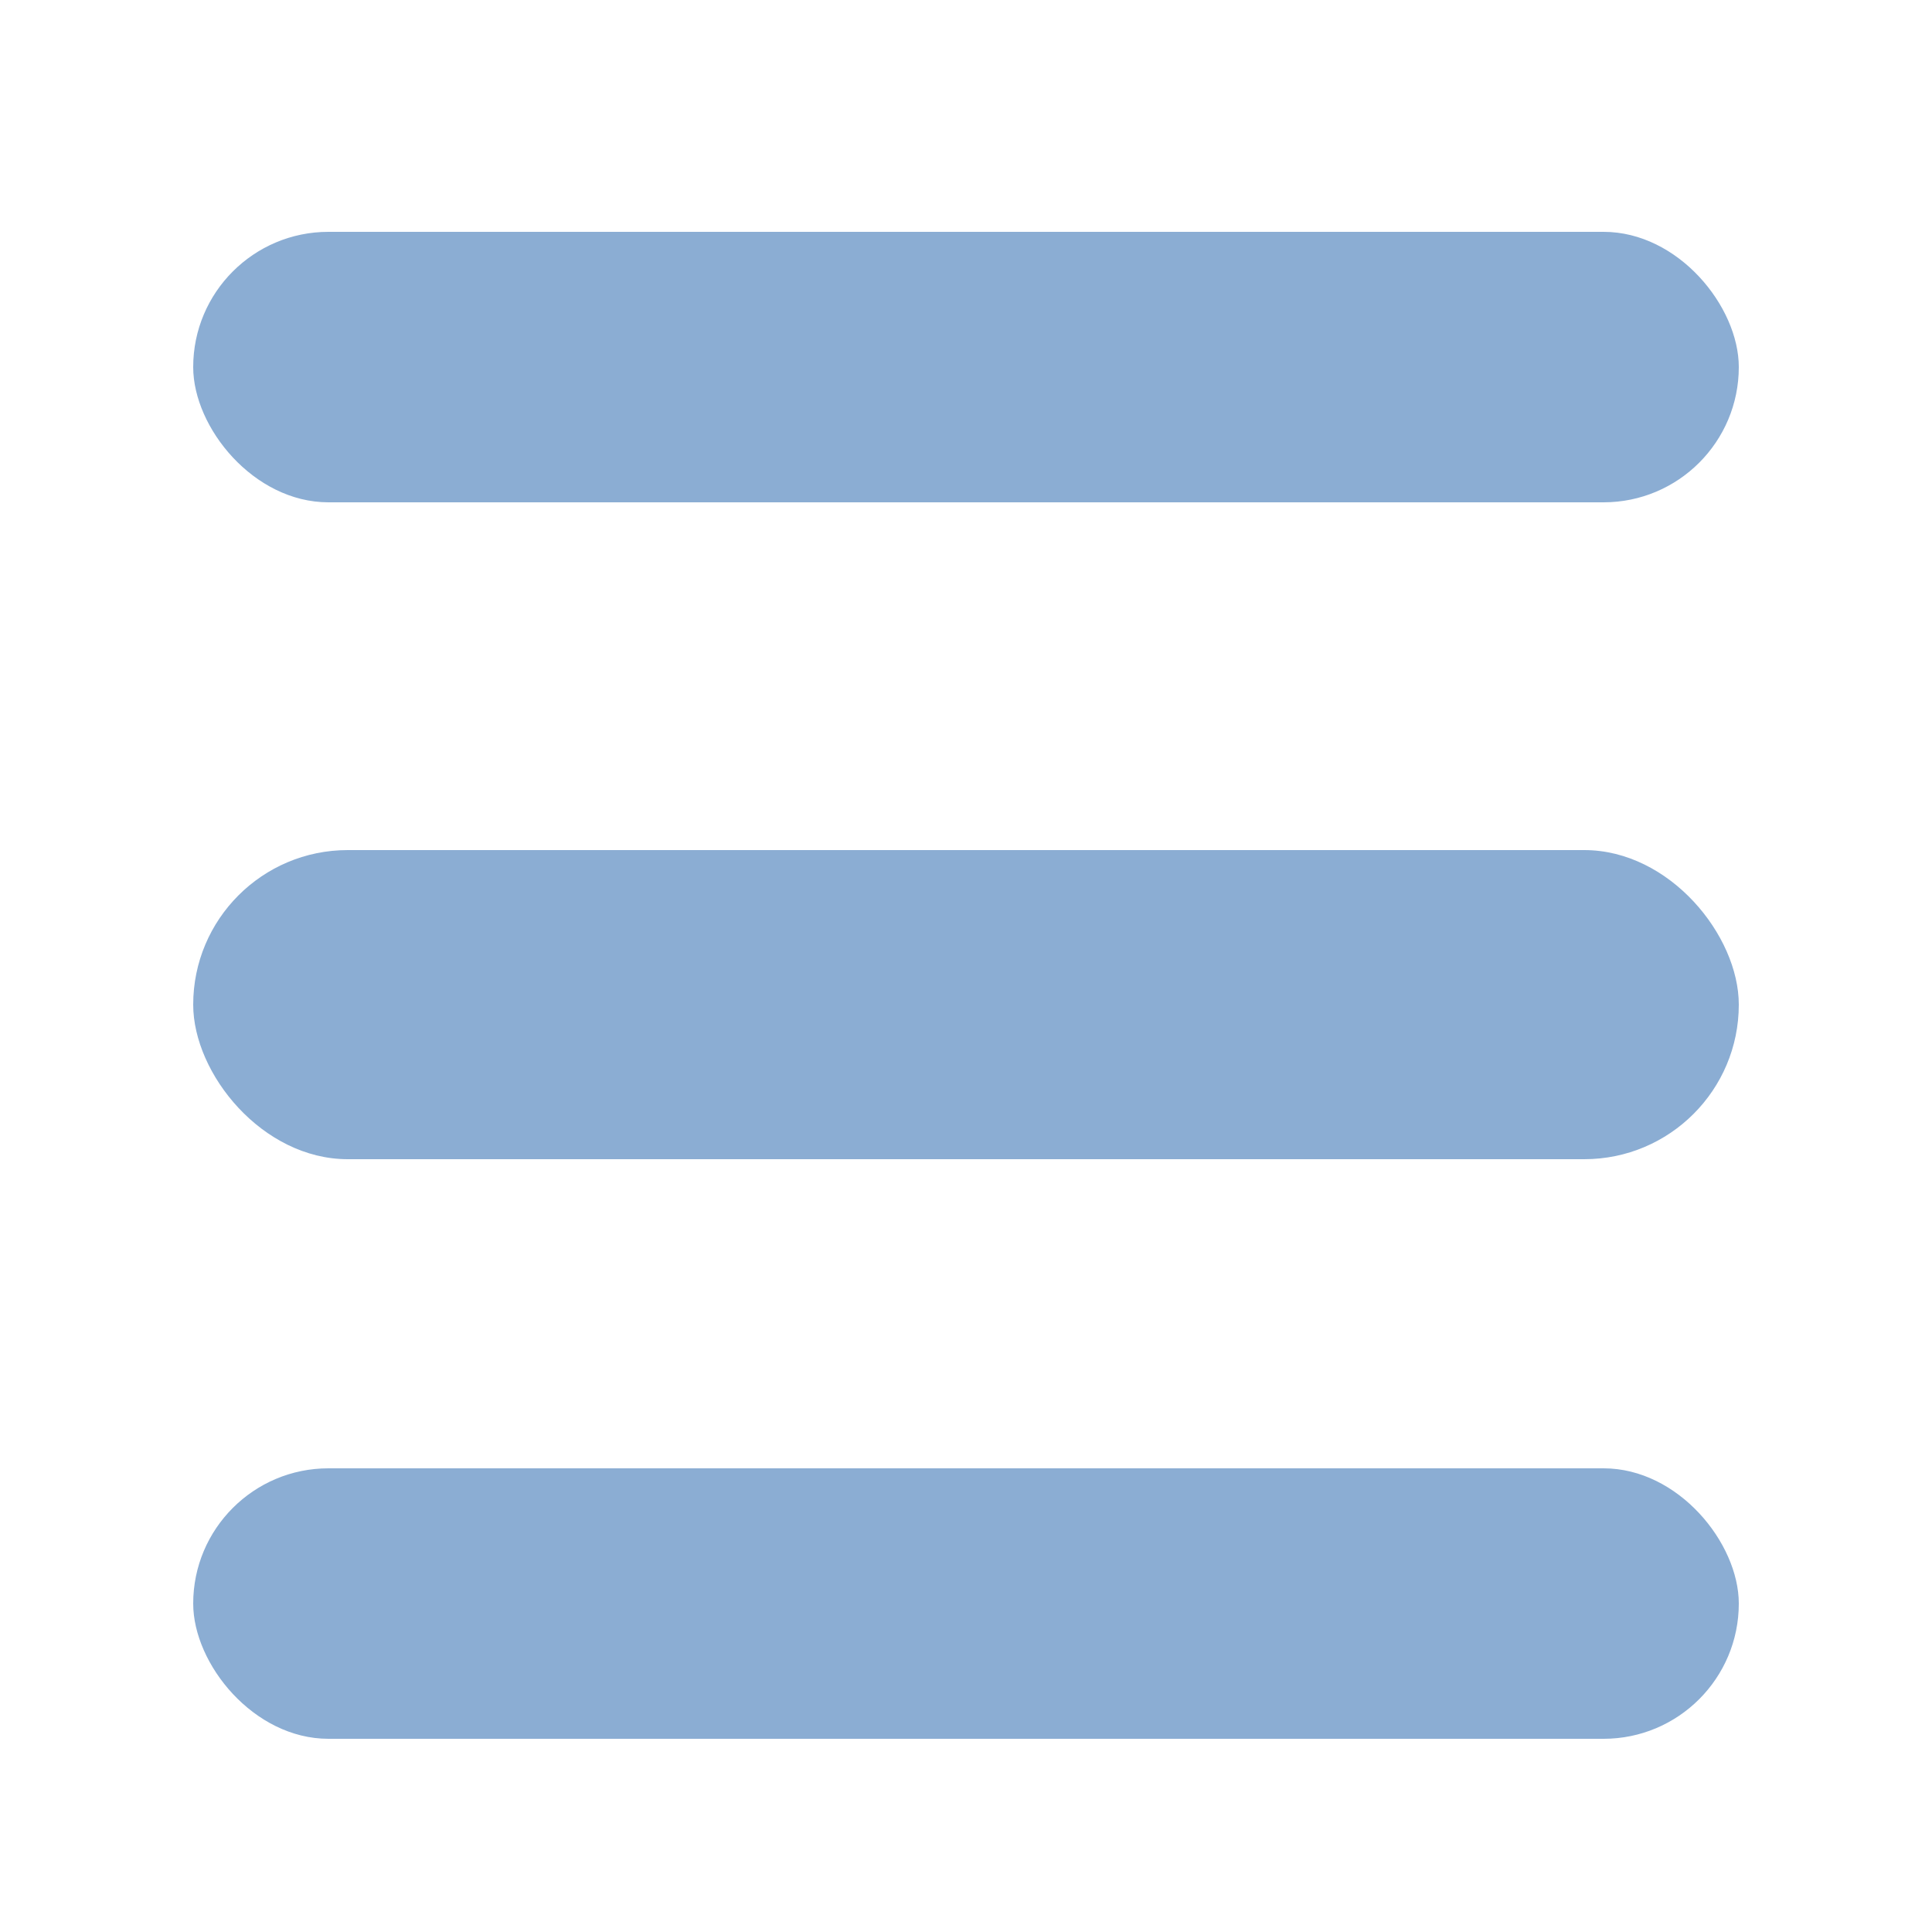 <svg xmlns="http://www.w3.org/2000/svg" width="50" height="50" viewBox="0 0 50 50"><g id="Group_451" data-name="Group 451" transform="translate(-6786 -1881)"><rect id="Rectangle_164" data-name="Rectangle 164" width="50" height="50" transform="translate(6786 1881)" fill="none"></rect><rect id="Rectangle_77" data-name="Rectangle 77" width="40" height="7" rx="3.5" transform="translate(6791 1887)" fill="#8badd3"></rect><rect id="Rectangle_78" data-name="Rectangle 78" width="40" height="8" rx="4" transform="translate(6791 1903)" fill="#8badd3"></rect><rect id="Rectangle_79" data-name="Rectangle 79" width="40" height="7" rx="3.5" transform="translate(6791 1919)" fill="#8badd3"></rect></g></svg>